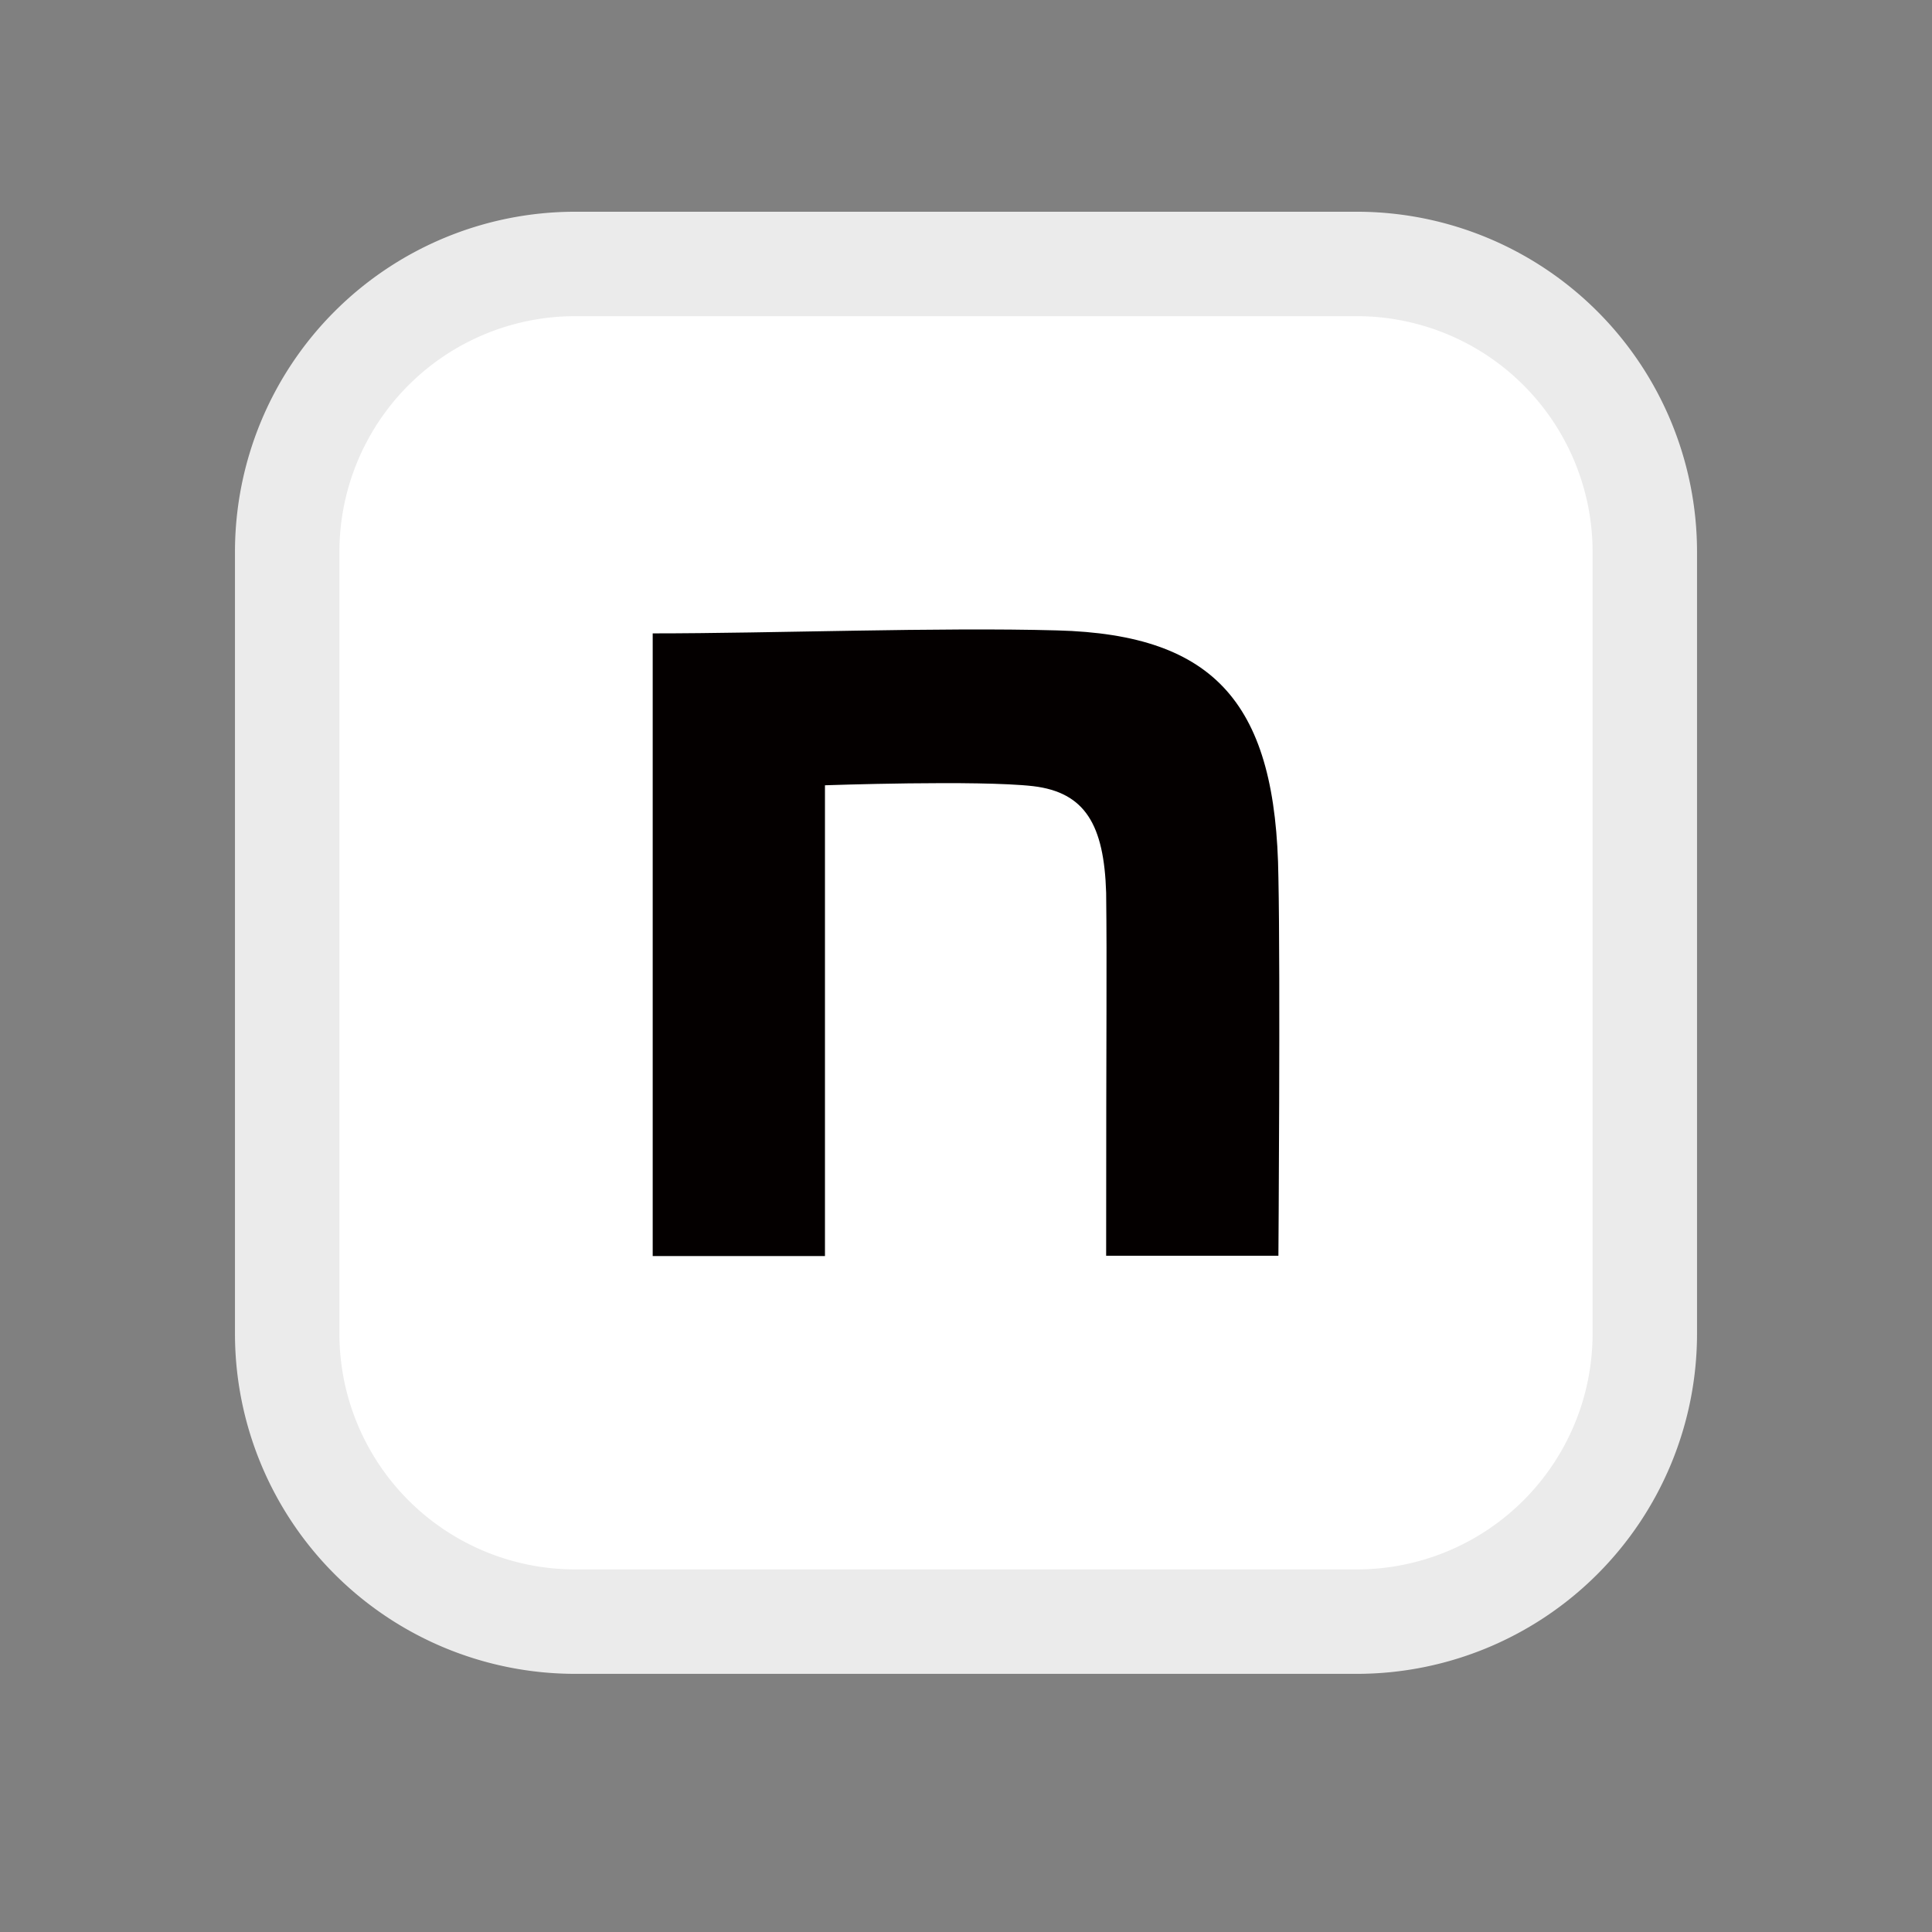 <svg width="37" height="37" viewBox="0 0 37 37" fill="none" xmlns="http://www.w3.org/2000/svg"><rect x="0" y="0" width="37" height="37" fill="#808080" stroke="none"/><path d="M25.984 5.055H11.016A5.516 5.516 0 005.5 10.571V25.54a5.516 5.516 0 005.516 5.516h14.968A5.516 5.516 0 0031.5 25.54V10.571a5.516 5.516 0 00-5.516-5.516z" fill="#fff"/><path d="M12.5 12.13c2.311 0 5.475-.12 7.747-.057 3.046.08 4.196 1.424 4.236 4.735.039 1.877 0 7.241 0 7.241h-3.299c0-4.695.017-5.472 0-6.952-.04-1.304-.404-1.922-1.397-2.041-1.049-.12-3.988-.017-3.988-.017v9.016H12.5V12.13z" fill="#040000"/><path d="M25.984 5.055H11.016A5.516 5.516 0 005.5 10.571V25.54a5.516 5.516 0 005.516 5.516h14.968A5.516 5.516 0 0031.5 25.54V10.571a5.516 5.516 0 00-5.516-5.516z" stroke="#EBEBEB" stroke-width="2"/></svg>